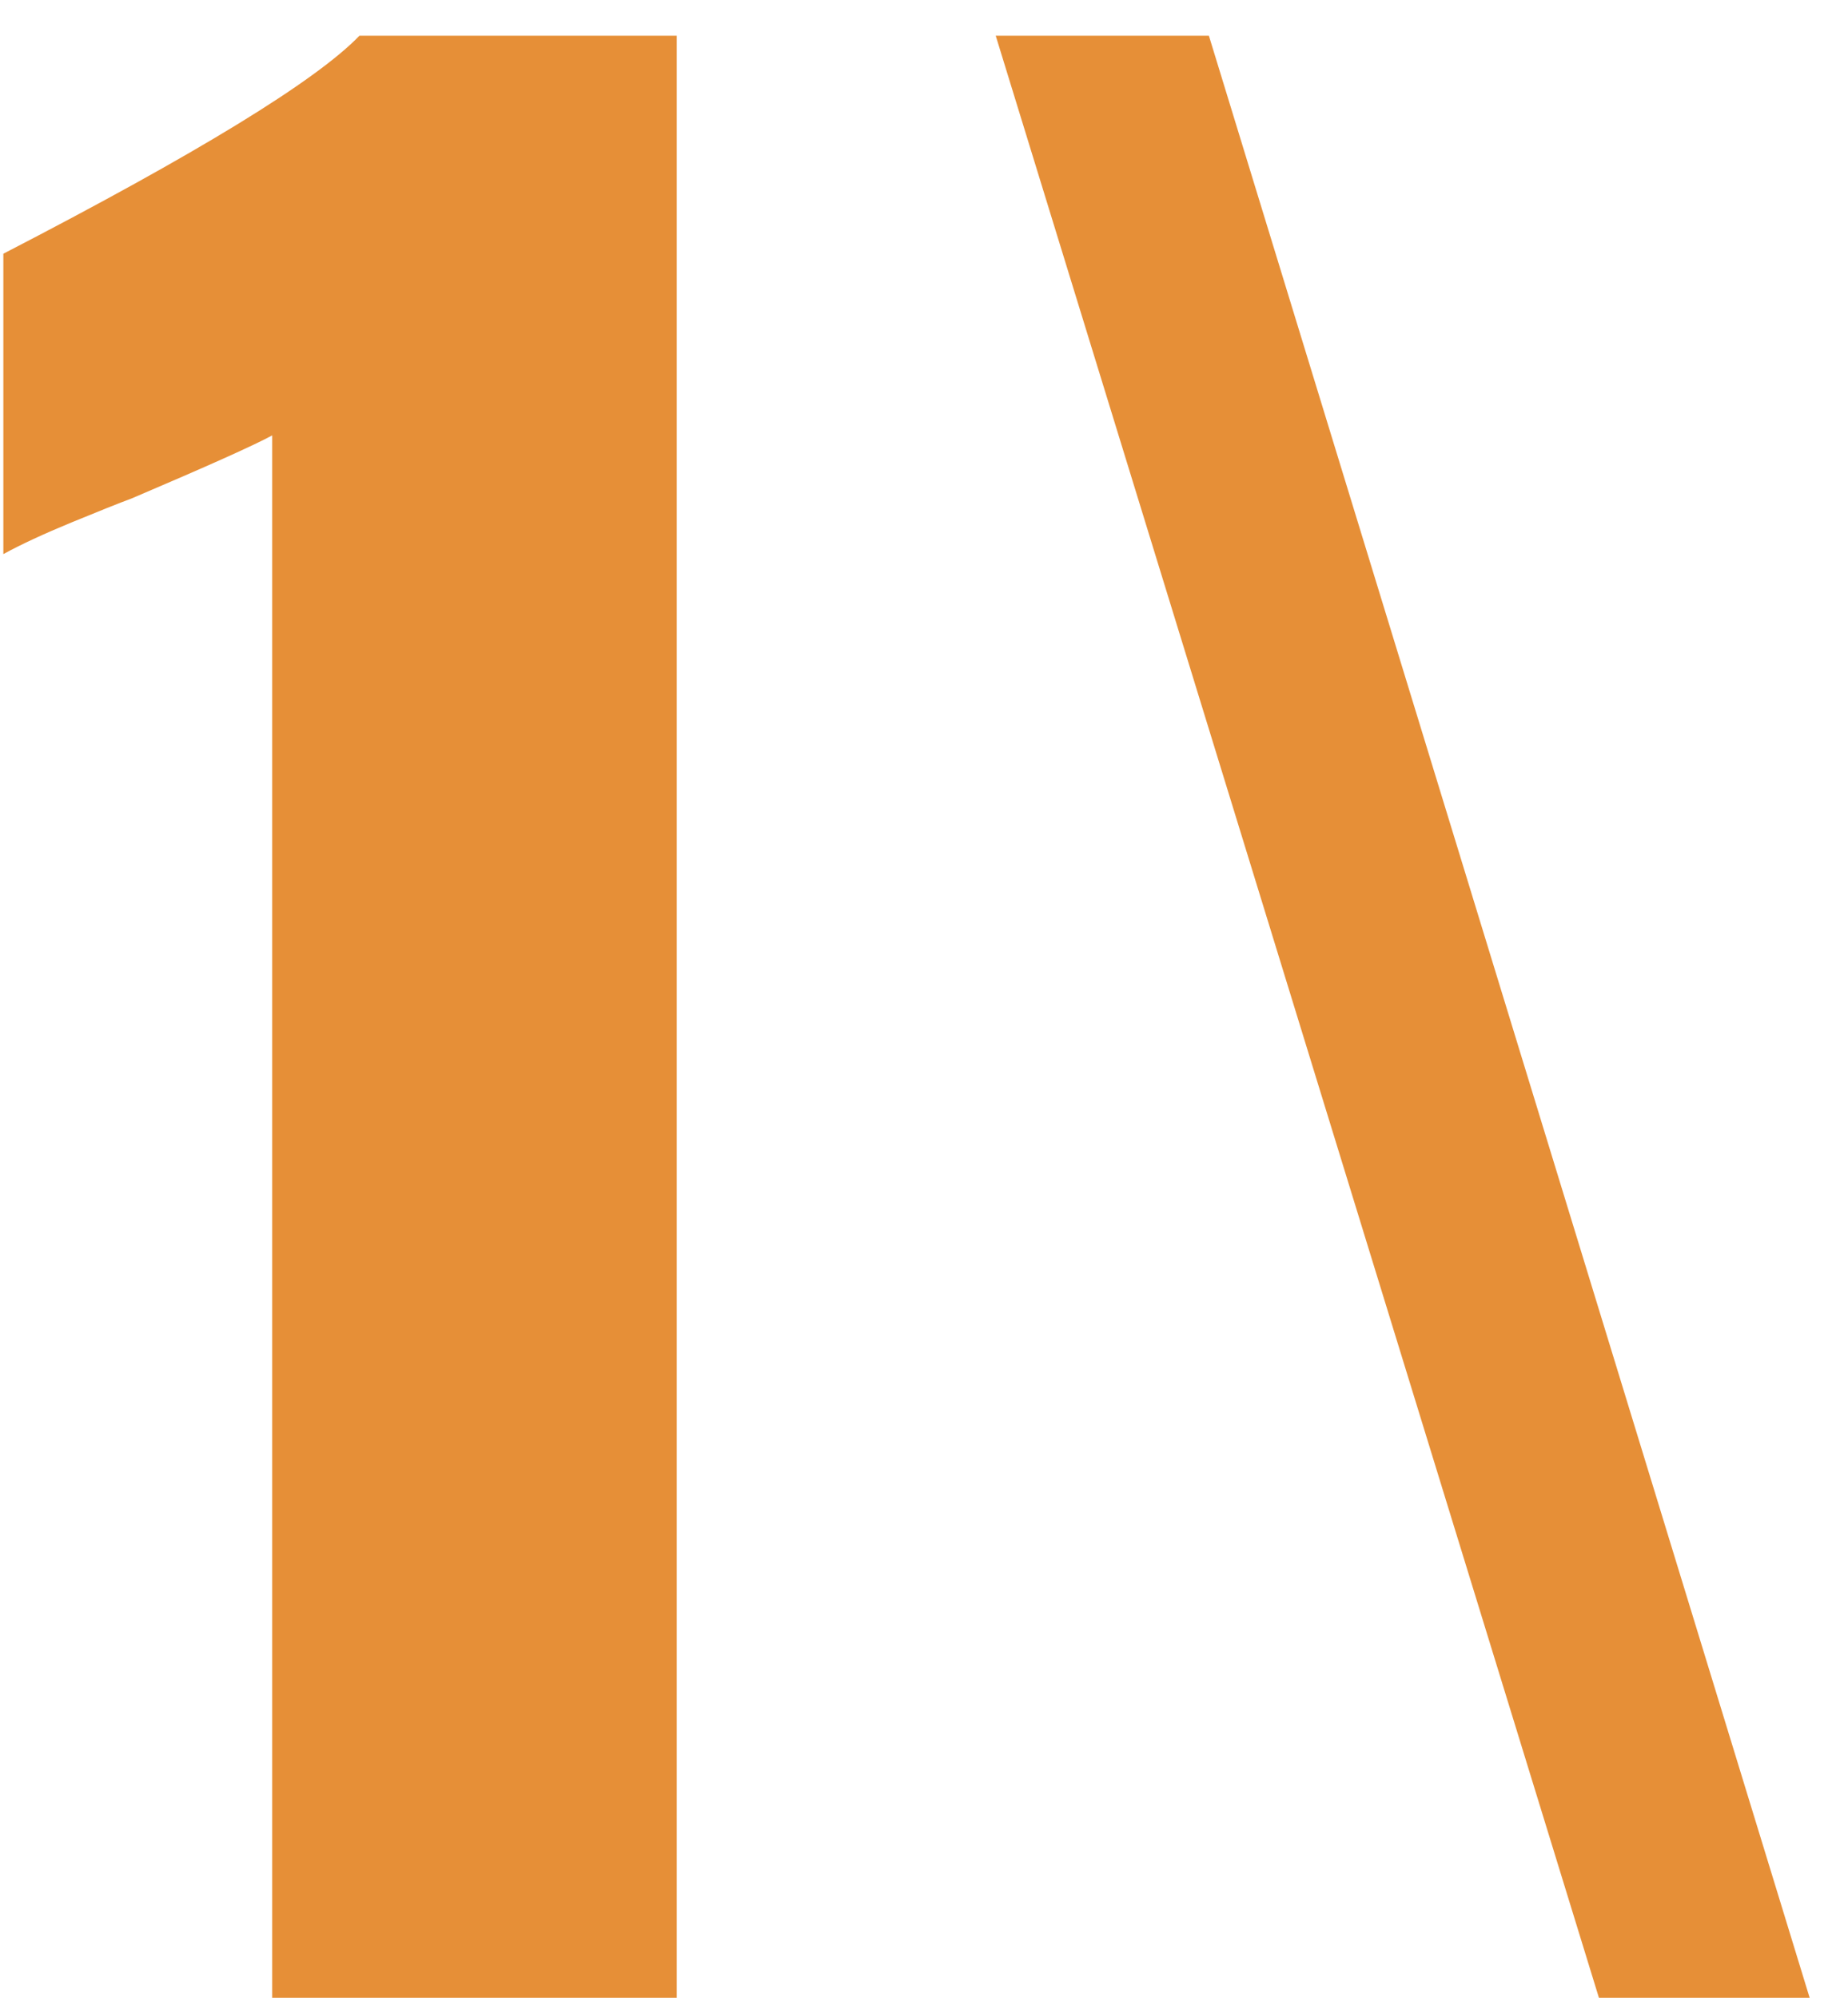 <?xml version="1.0" encoding="UTF-8"?> <svg xmlns="http://www.w3.org/2000/svg" width="37" height="40" viewBox="0 0 37 40" fill="none"> <path d="M5.45 8.717C5.095 8.912 4.157 9.332 2.638 9.979C2.379 10.075 1.975 10.237 1.425 10.463C0.875 10.69 0.423 10.9 0.067 11.094V5.08C3.947 3.075 6.324 1.62 7.197 0.715H13.55V40H5.45V8.717ZM19.936 0.715H24.204L36.232 40H32.013L19.936 0.715Z" fill="#E68F37"></path> </svg> 